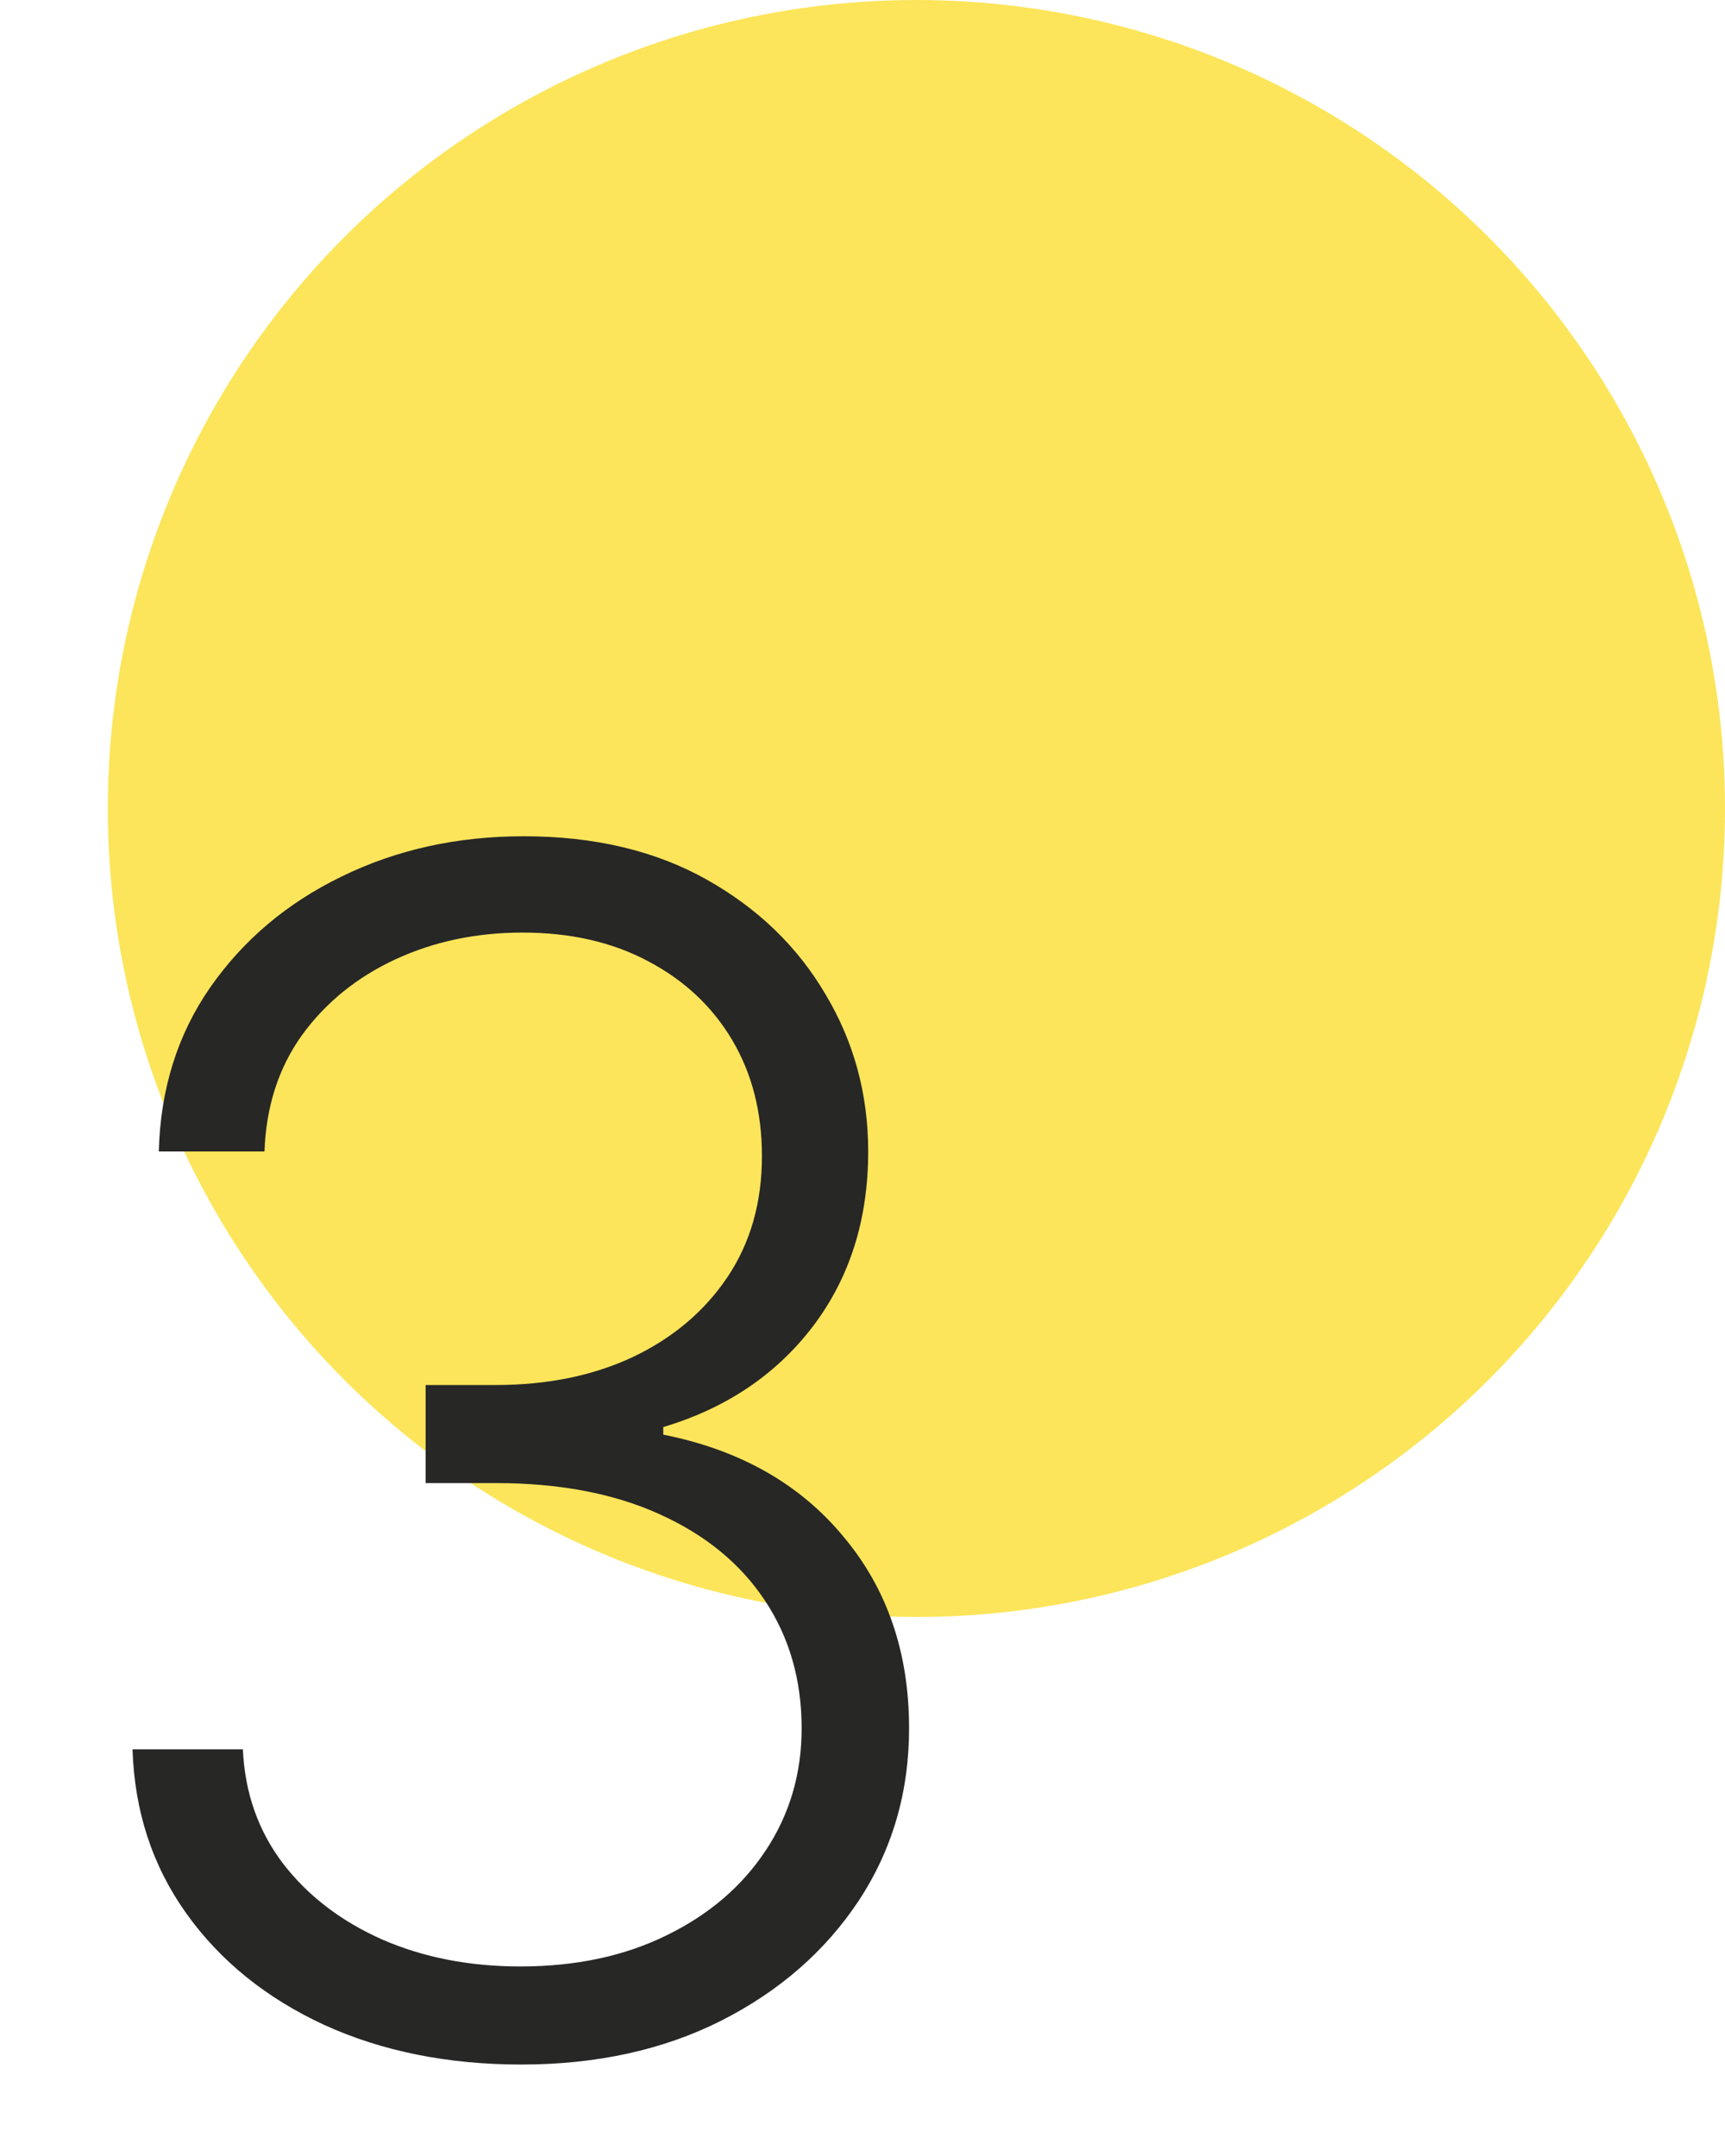 <svg width="64" height="80" viewBox="0 0 64 80" fill="none" xmlns="http://www.w3.org/2000/svg">
<circle cx="34" cy="30" r="30" fill="#FBDE31" fill-opacity="0.8"/>
<path d="M19.344 76.606C16.615 76.606 14.174 76.115 12.022 75.133C9.871 74.137 8.167 72.758 6.91 70.996C5.654 69.234 4.989 67.205 4.917 64.909H9.011C9.084 66.526 9.582 67.942 10.506 69.155C11.43 70.353 12.658 71.292 14.189 71.971C15.719 72.635 17.423 72.967 19.301 72.967C21.351 72.967 23.157 72.585 24.716 71.819C26.29 71.054 27.518 70.007 28.399 68.678C29.294 67.335 29.742 65.819 29.742 64.129C29.742 62.339 29.287 60.757 28.377 59.385C27.467 58.013 26.16 56.945 24.456 56.179C22.767 55.414 20.745 55.031 18.391 55.031H15.791V51.392H18.391C20.312 51.392 22.009 51.045 23.482 50.352C24.969 49.645 26.139 48.655 26.991 47.385C27.843 46.114 28.269 44.619 28.269 42.901C28.269 41.269 27.901 39.832 27.164 38.59C26.428 37.348 25.388 36.373 24.045 35.666C22.716 34.958 21.164 34.604 19.387 34.604C17.669 34.604 16.095 34.936 14.665 35.6C13.235 36.265 12.08 37.203 11.199 38.416C10.333 39.63 9.871 41.066 9.813 42.727H5.892C5.95 40.417 6.585 38.388 7.798 36.64C9.026 34.878 10.65 33.507 12.672 32.525C14.709 31.528 16.961 31.03 19.431 31.03C22.045 31.03 24.305 31.564 26.211 32.633C28.117 33.702 29.59 35.124 30.63 36.9C31.684 38.662 32.211 40.604 32.211 42.727C32.211 45.255 31.525 47.421 30.153 49.226C28.782 51.017 26.933 52.258 24.608 52.952V53.233C27.438 53.797 29.662 55.053 31.28 57.002C32.912 58.938 33.728 61.313 33.728 64.129C33.728 66.498 33.107 68.628 31.865 70.519C30.623 72.397 28.919 73.884 26.753 74.982C24.601 76.065 22.131 76.606 19.344 76.606Z" fill="#272726"/>
</svg>
